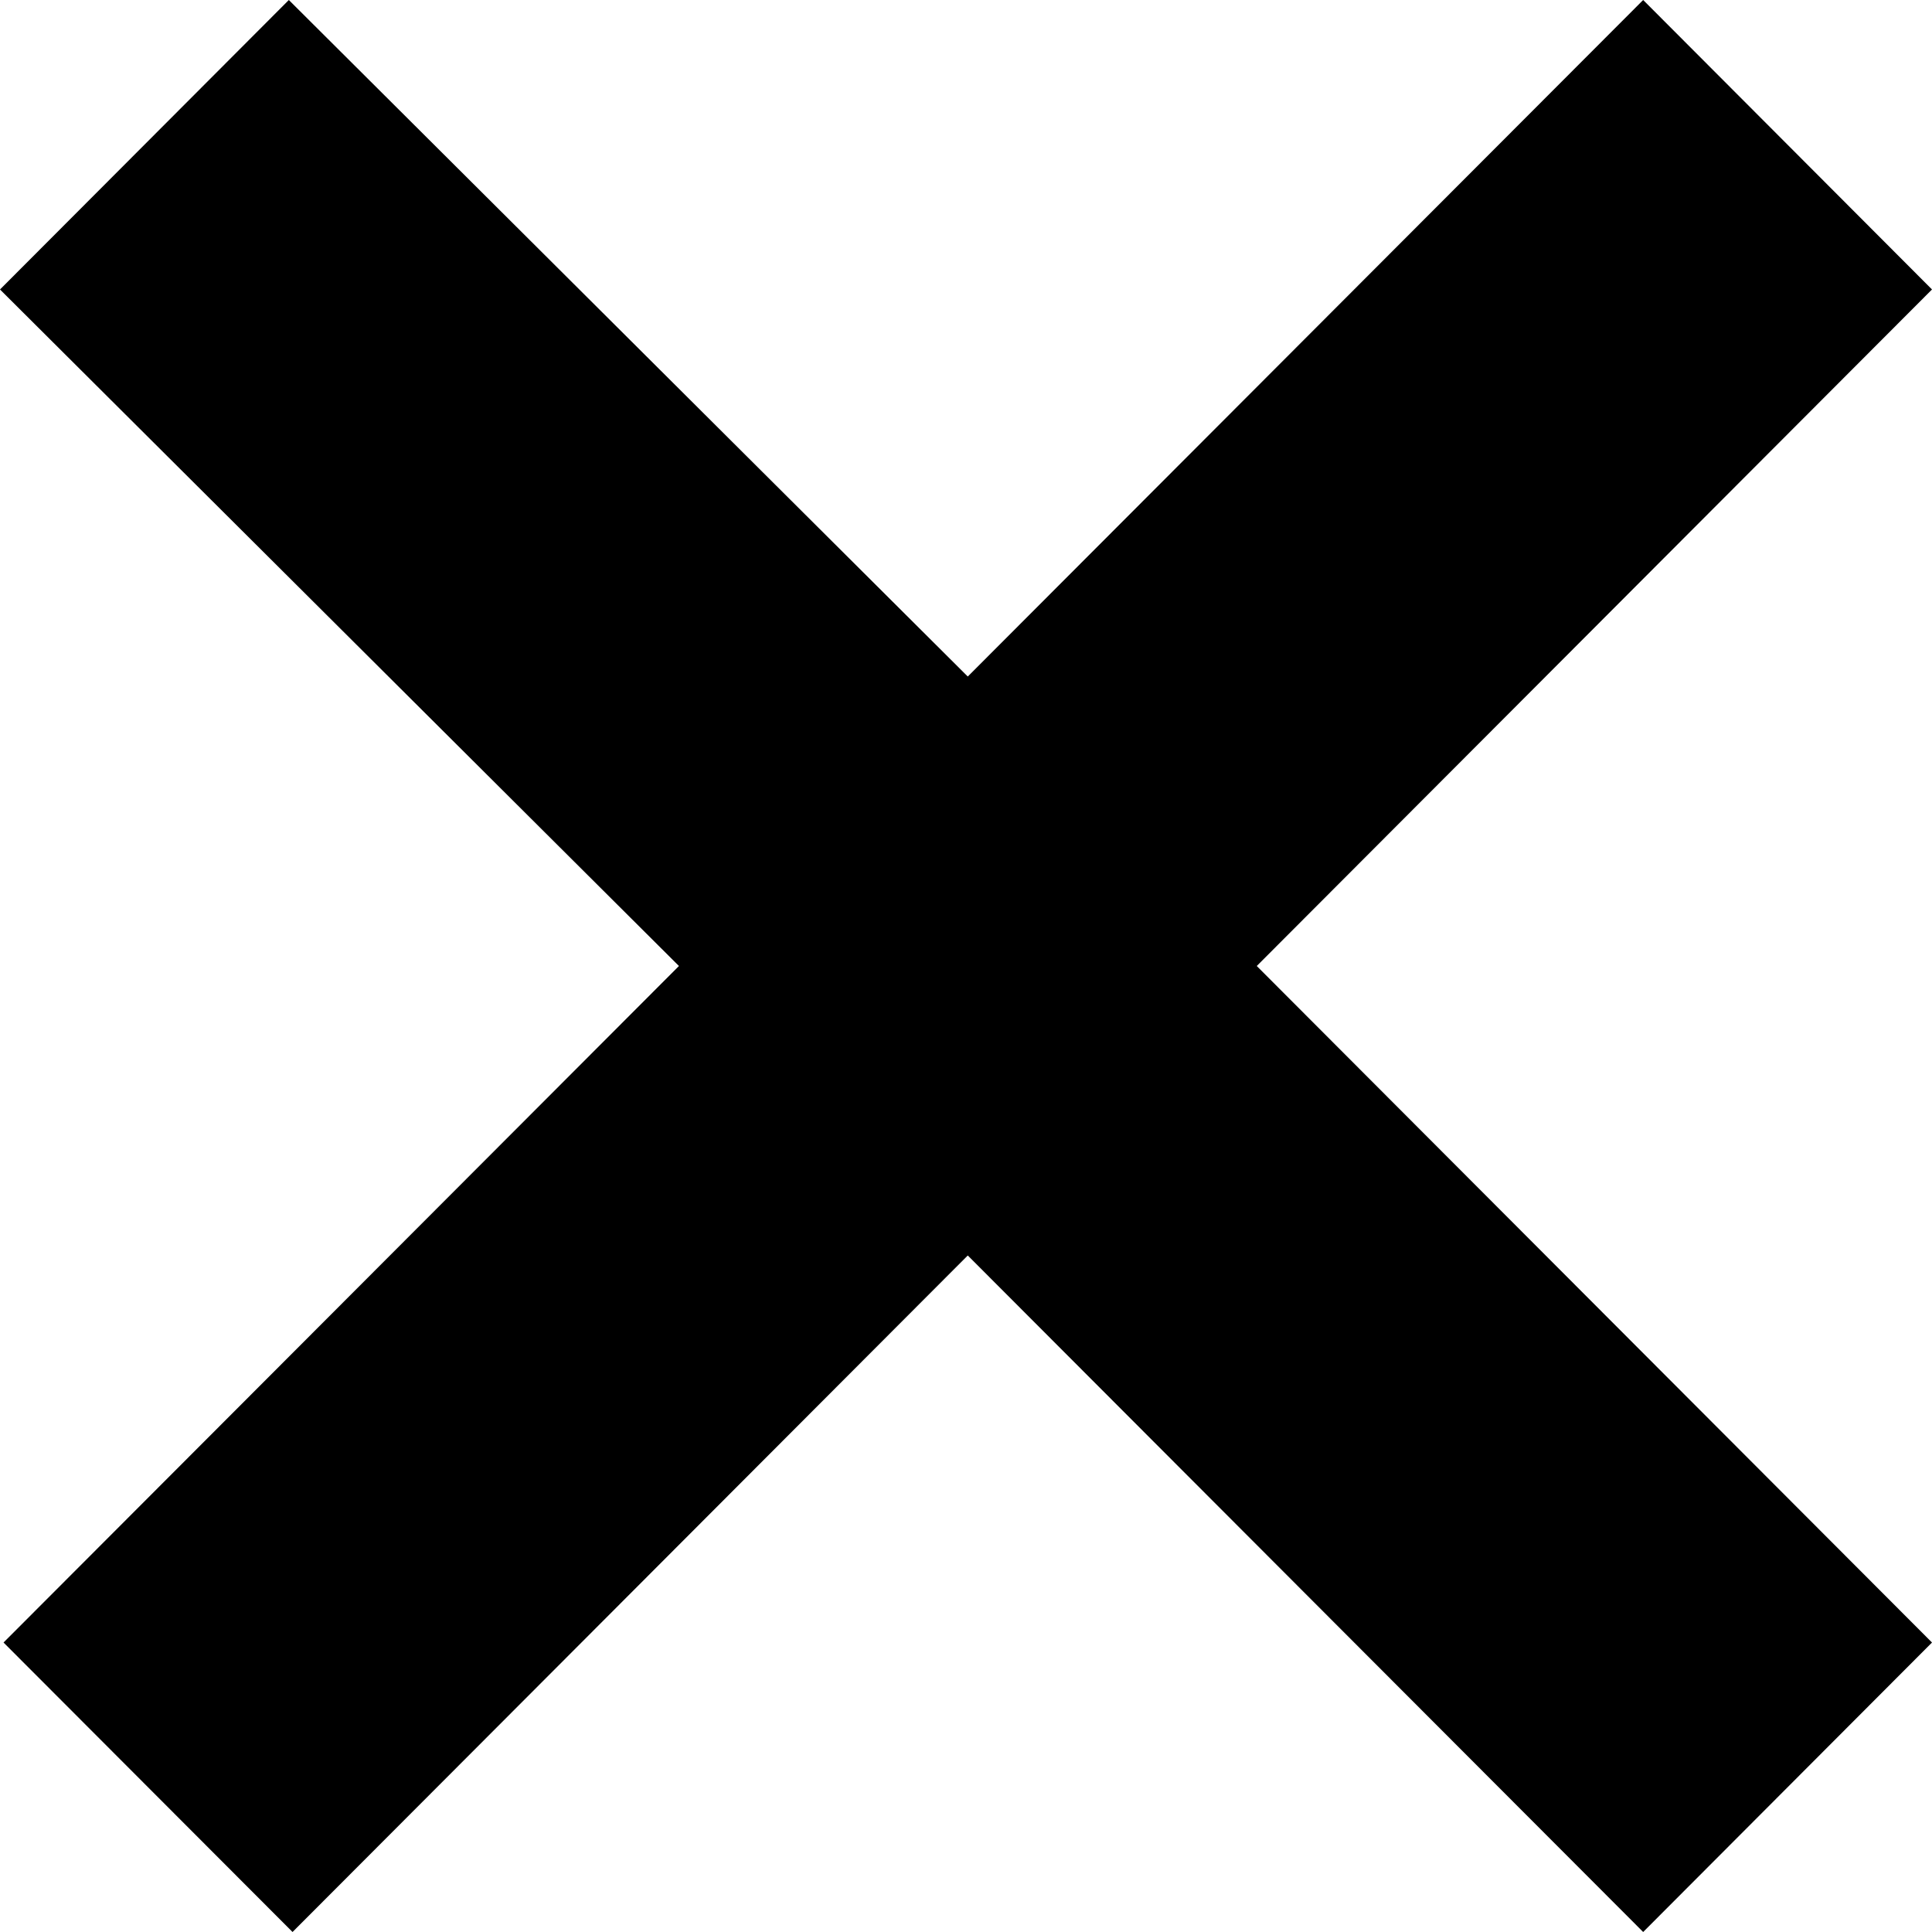 <?xml version="1.0" encoding="UTF-8" standalone="no"?>
<svg width="12px" height="12px" viewBox="0 0 12 12" version="1.1" xmlns="http://www.w3.org/2000/svg" xmlns:xlink="http://www.w3.org/1999/xlink">
    <!-- Generator: Sketch 41.2 (35397) - http://www.bohemiancoding.com/sketch -->
    <title>×</title>
    <desc>Created with Sketch.</desc>
    <defs></defs>
    <g id="Page-1" stroke="none" stroke-width="1" fill="none" fill-rule="evenodd">
        <polygon id="×" fill="#000000" points="6.011 7.798 10.206 12 12 10.202 7.806 6 12 1.798 10.206 0 6.011 4.202 1.794 0 0 1.798 4.217 6 0.022 10.202 1.817 12"></polygon>
    </g>
</svg>